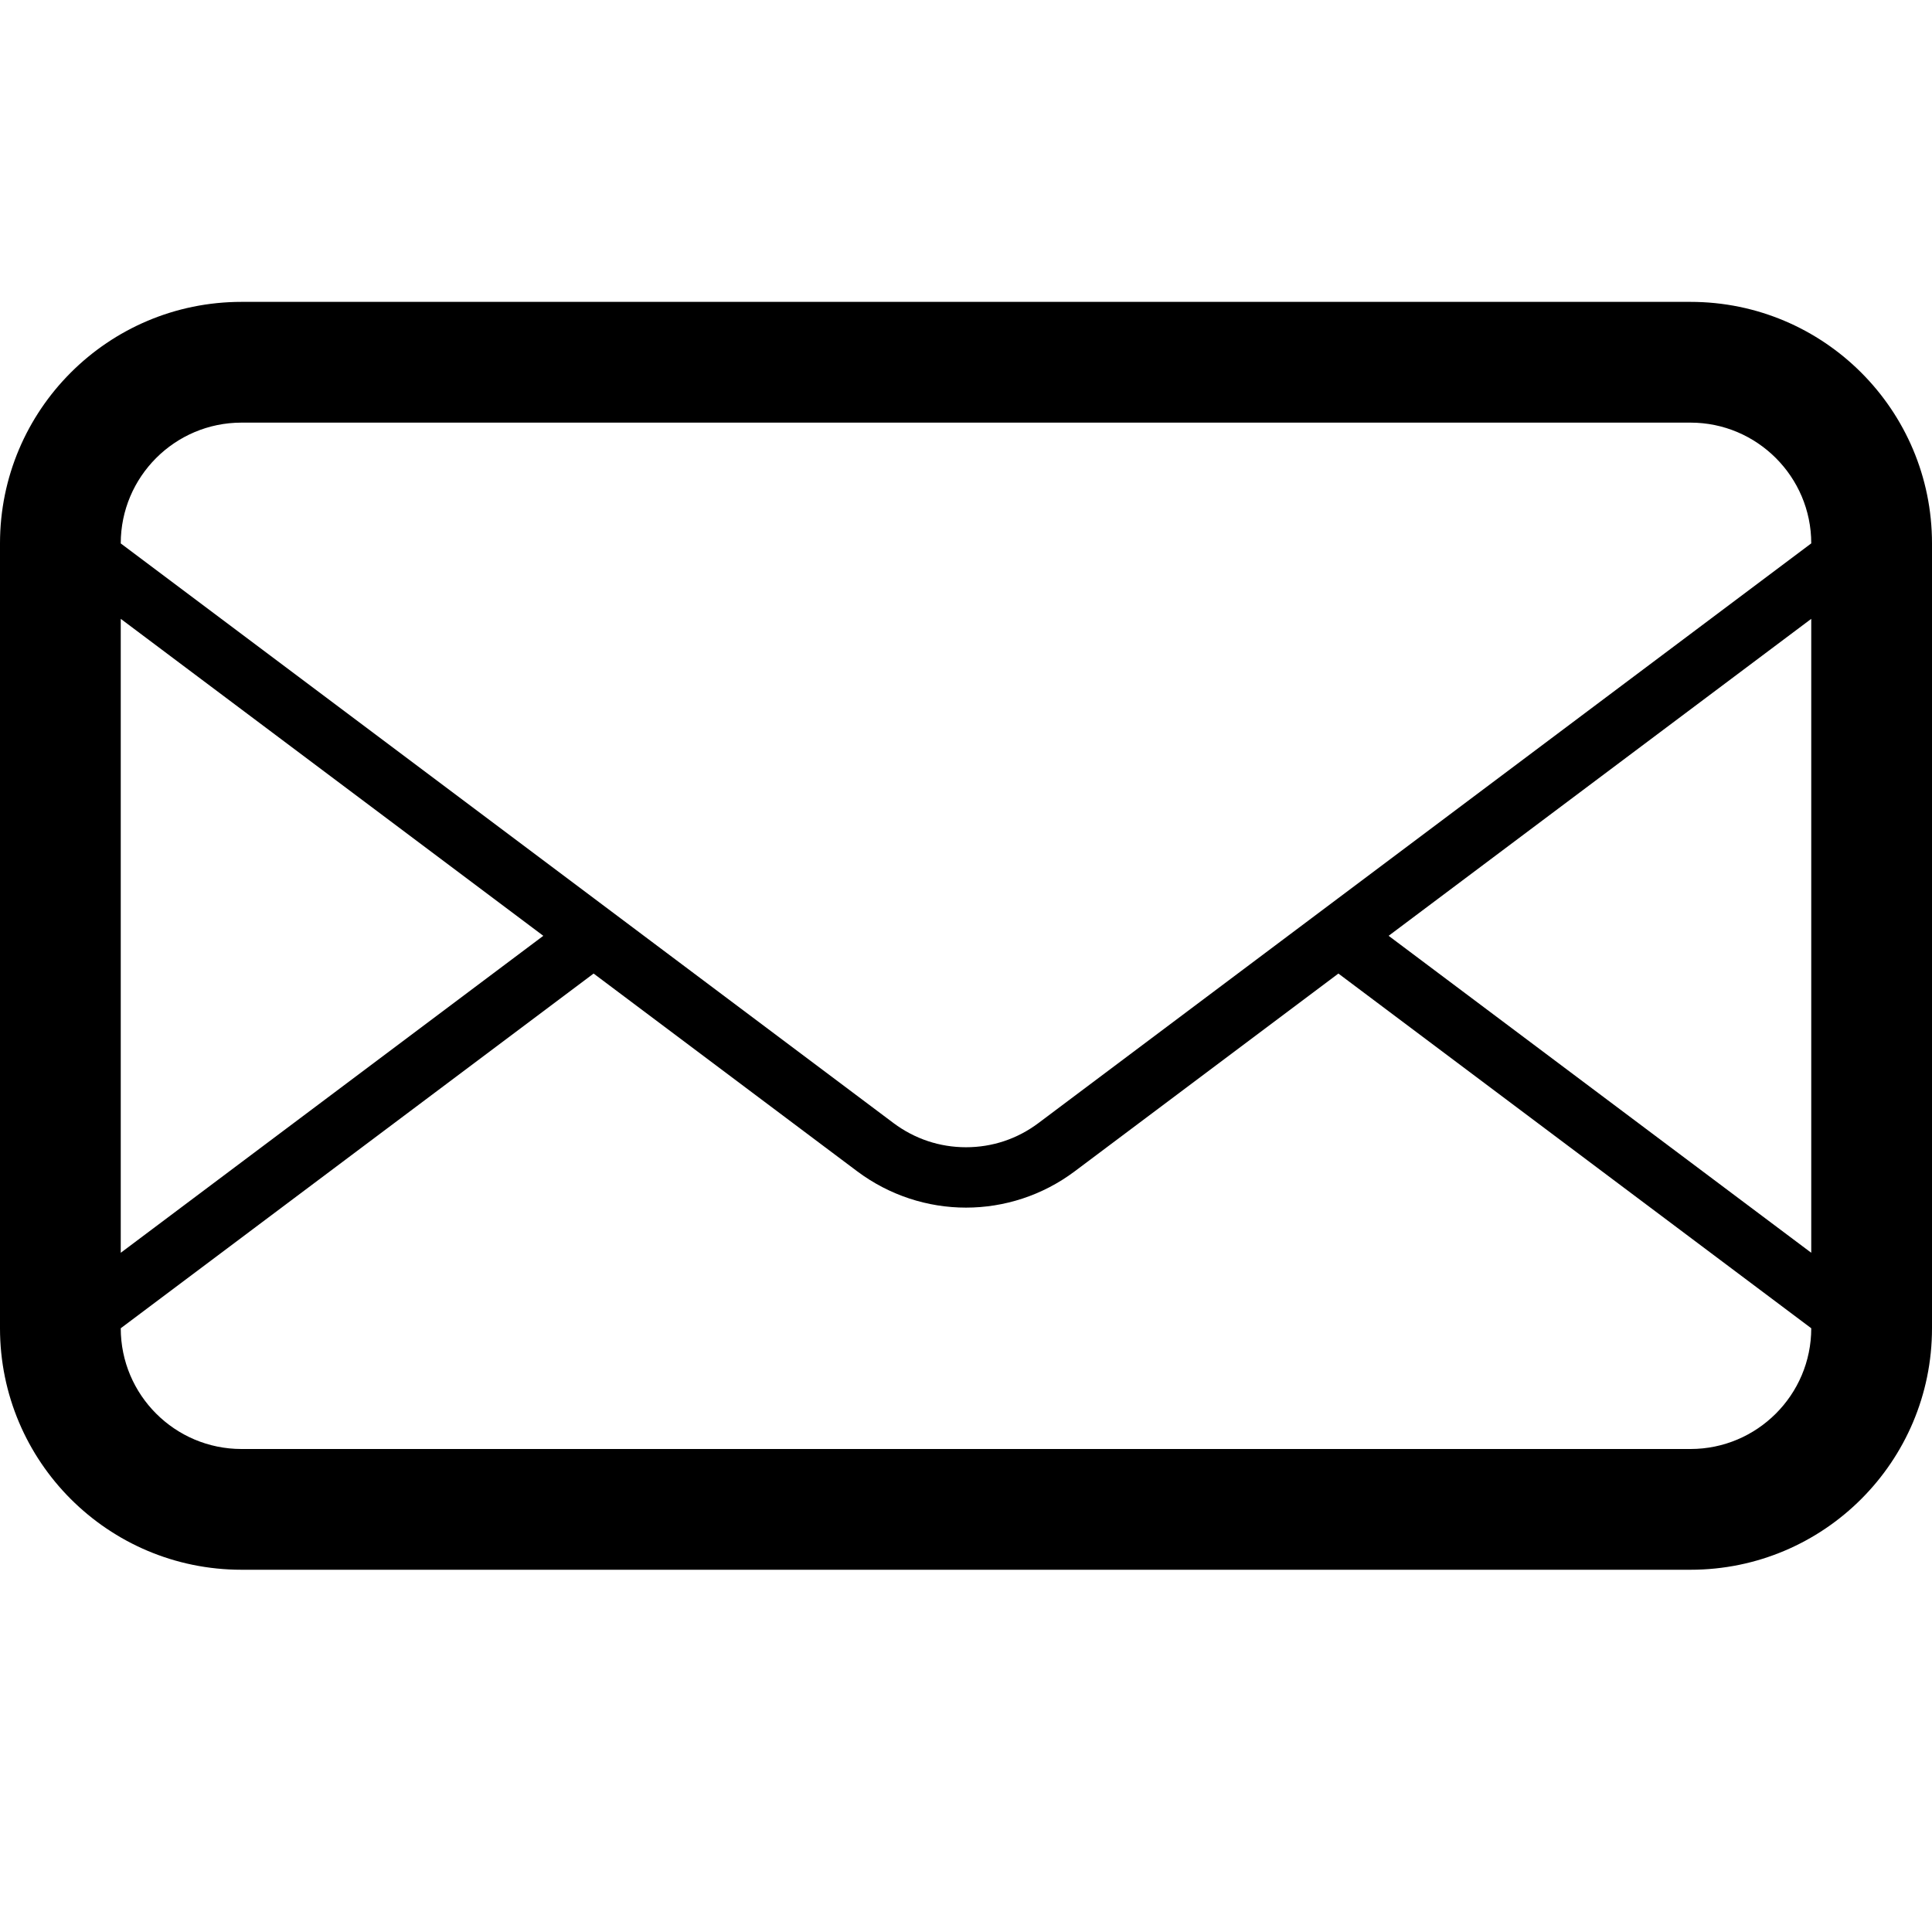 <?xml version="1.0" encoding="UTF-8" standalone="no"?>
<!DOCTYPE svg PUBLIC "-//W3C//DTD SVG 1.1//EN" "http://www.w3.org/Graphics/SVG/1.1/DTD/svg11.dtd">
<svg width="100%" height="100%" viewBox="0 0 32 32" version="1.1" xmlns="http://www.w3.org/2000/svg" xmlns:xlink="http://www.w3.org/1999/xlink" xml:space="preserve" xmlns:serif="http://www.serif.com/" style="fill-rule:evenodd;clip-rule:evenodd;stroke-linejoin:round;stroke-miterlimit:2;">
    <path id="mail" d="M28,5L4,5C1.791,5 0,6.792 0,9L0,22C0,24.209 1.791,26 4,26L28,26C30.209,26 32,24.209 32,22L32,9C32,6.792 30.209,5 28,5ZM2,10.25L8.999,15.5L2,20.75L2,10.25ZM30,22C30,23.104 29.102,24 28,24L4,24C2.897,24 2,23.104 2,22L9.832,16.125L14.2,19.402C14.733,19.8 15.366,20.002 16,20.002C16.633,20.002 17.266,19.801 17.799,19.402L22.168,16.125L30,22ZM30,20.75L23,15.5L30,10.25L30,20.75ZM17.199,18.602C16.85,18.864 16.436,19.002 16,19.002C15.564,19.002 15.149,18.863 14.8,18.602L10.665,15.5L9.832,14.875L2,9.001L2,9C2,7.897 2.897,7 4,7L28,7C29.102,7 30,7.897 30,9L17.199,18.602Z" style="fill-rule:nonzero;"/>
</svg>
